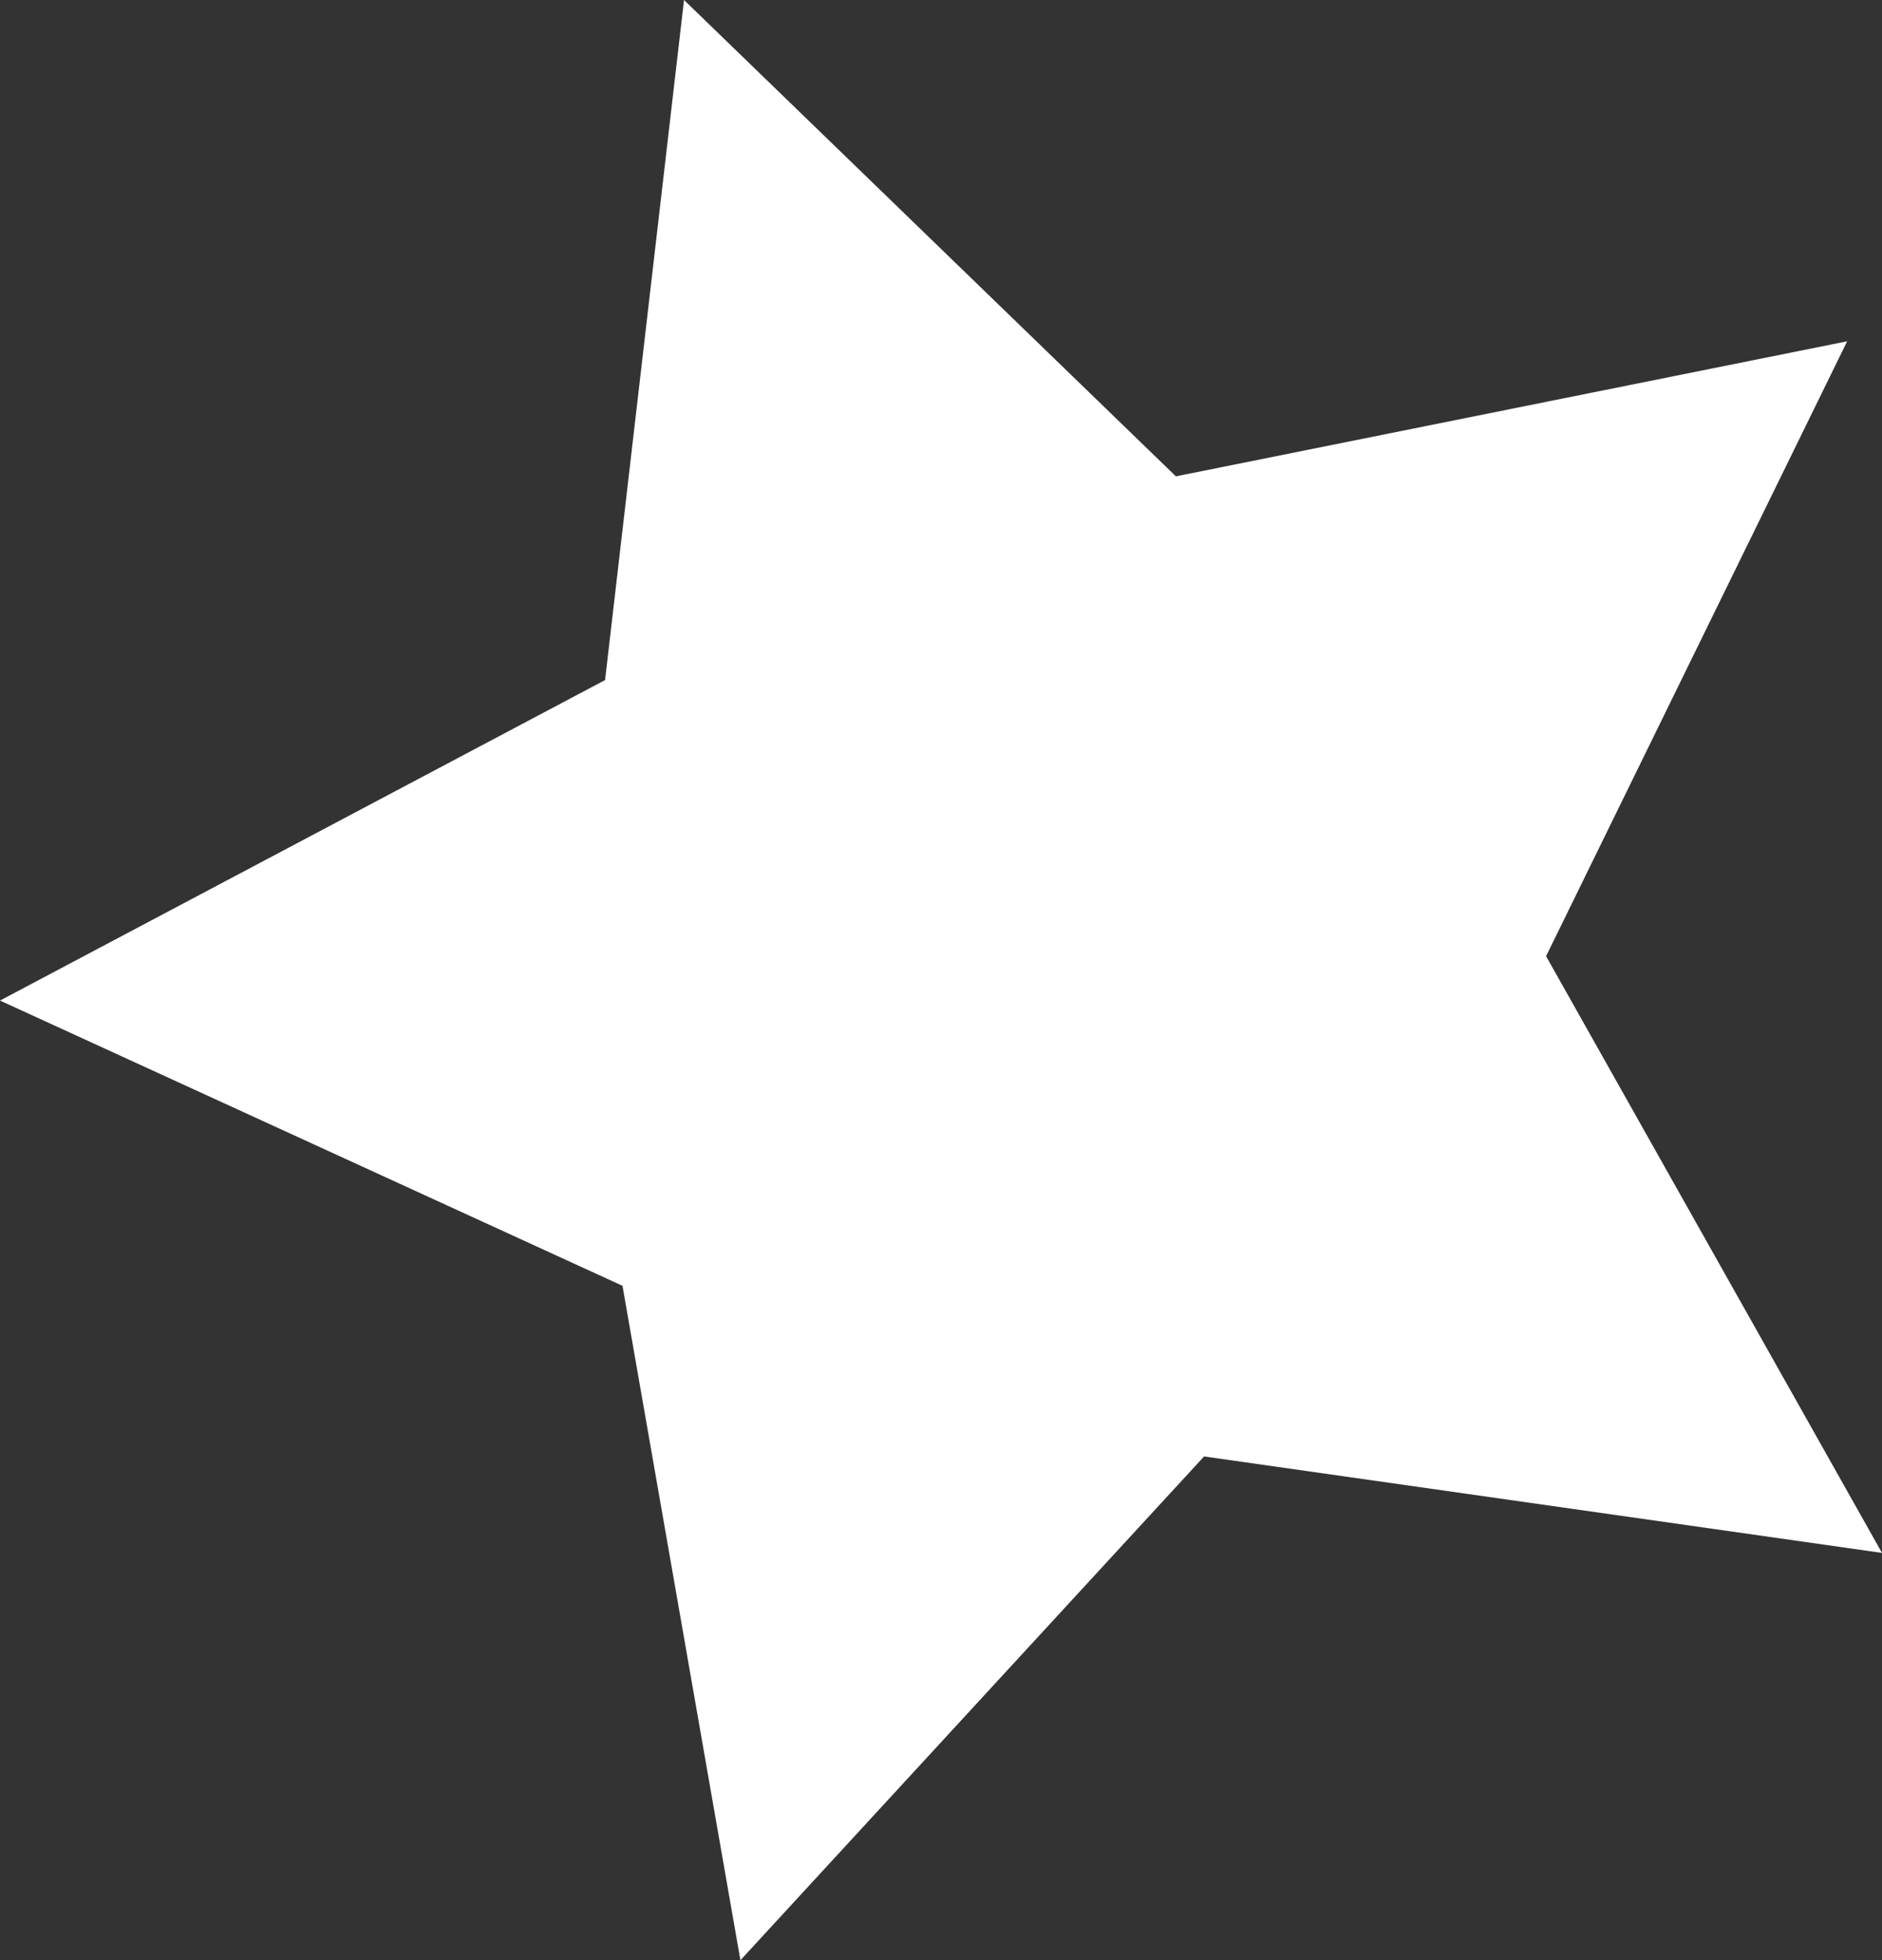<svg xmlns="http://www.w3.org/2000/svg" width="35.11" height="36.575" viewBox="0 0 35.11 36.575"><rect x="0" y="0" width="35.11" height="36.575" fill="#333333" stroke="none"/><path d="M35.11 28.975l-12.647-1.8-8.65 9.4-2.2-12.584L0 18.669l11.288-5.98L12.761 0l9.176 8.888 12.523-2.52-5.617 11.473z" fill="#fff"/></svg>